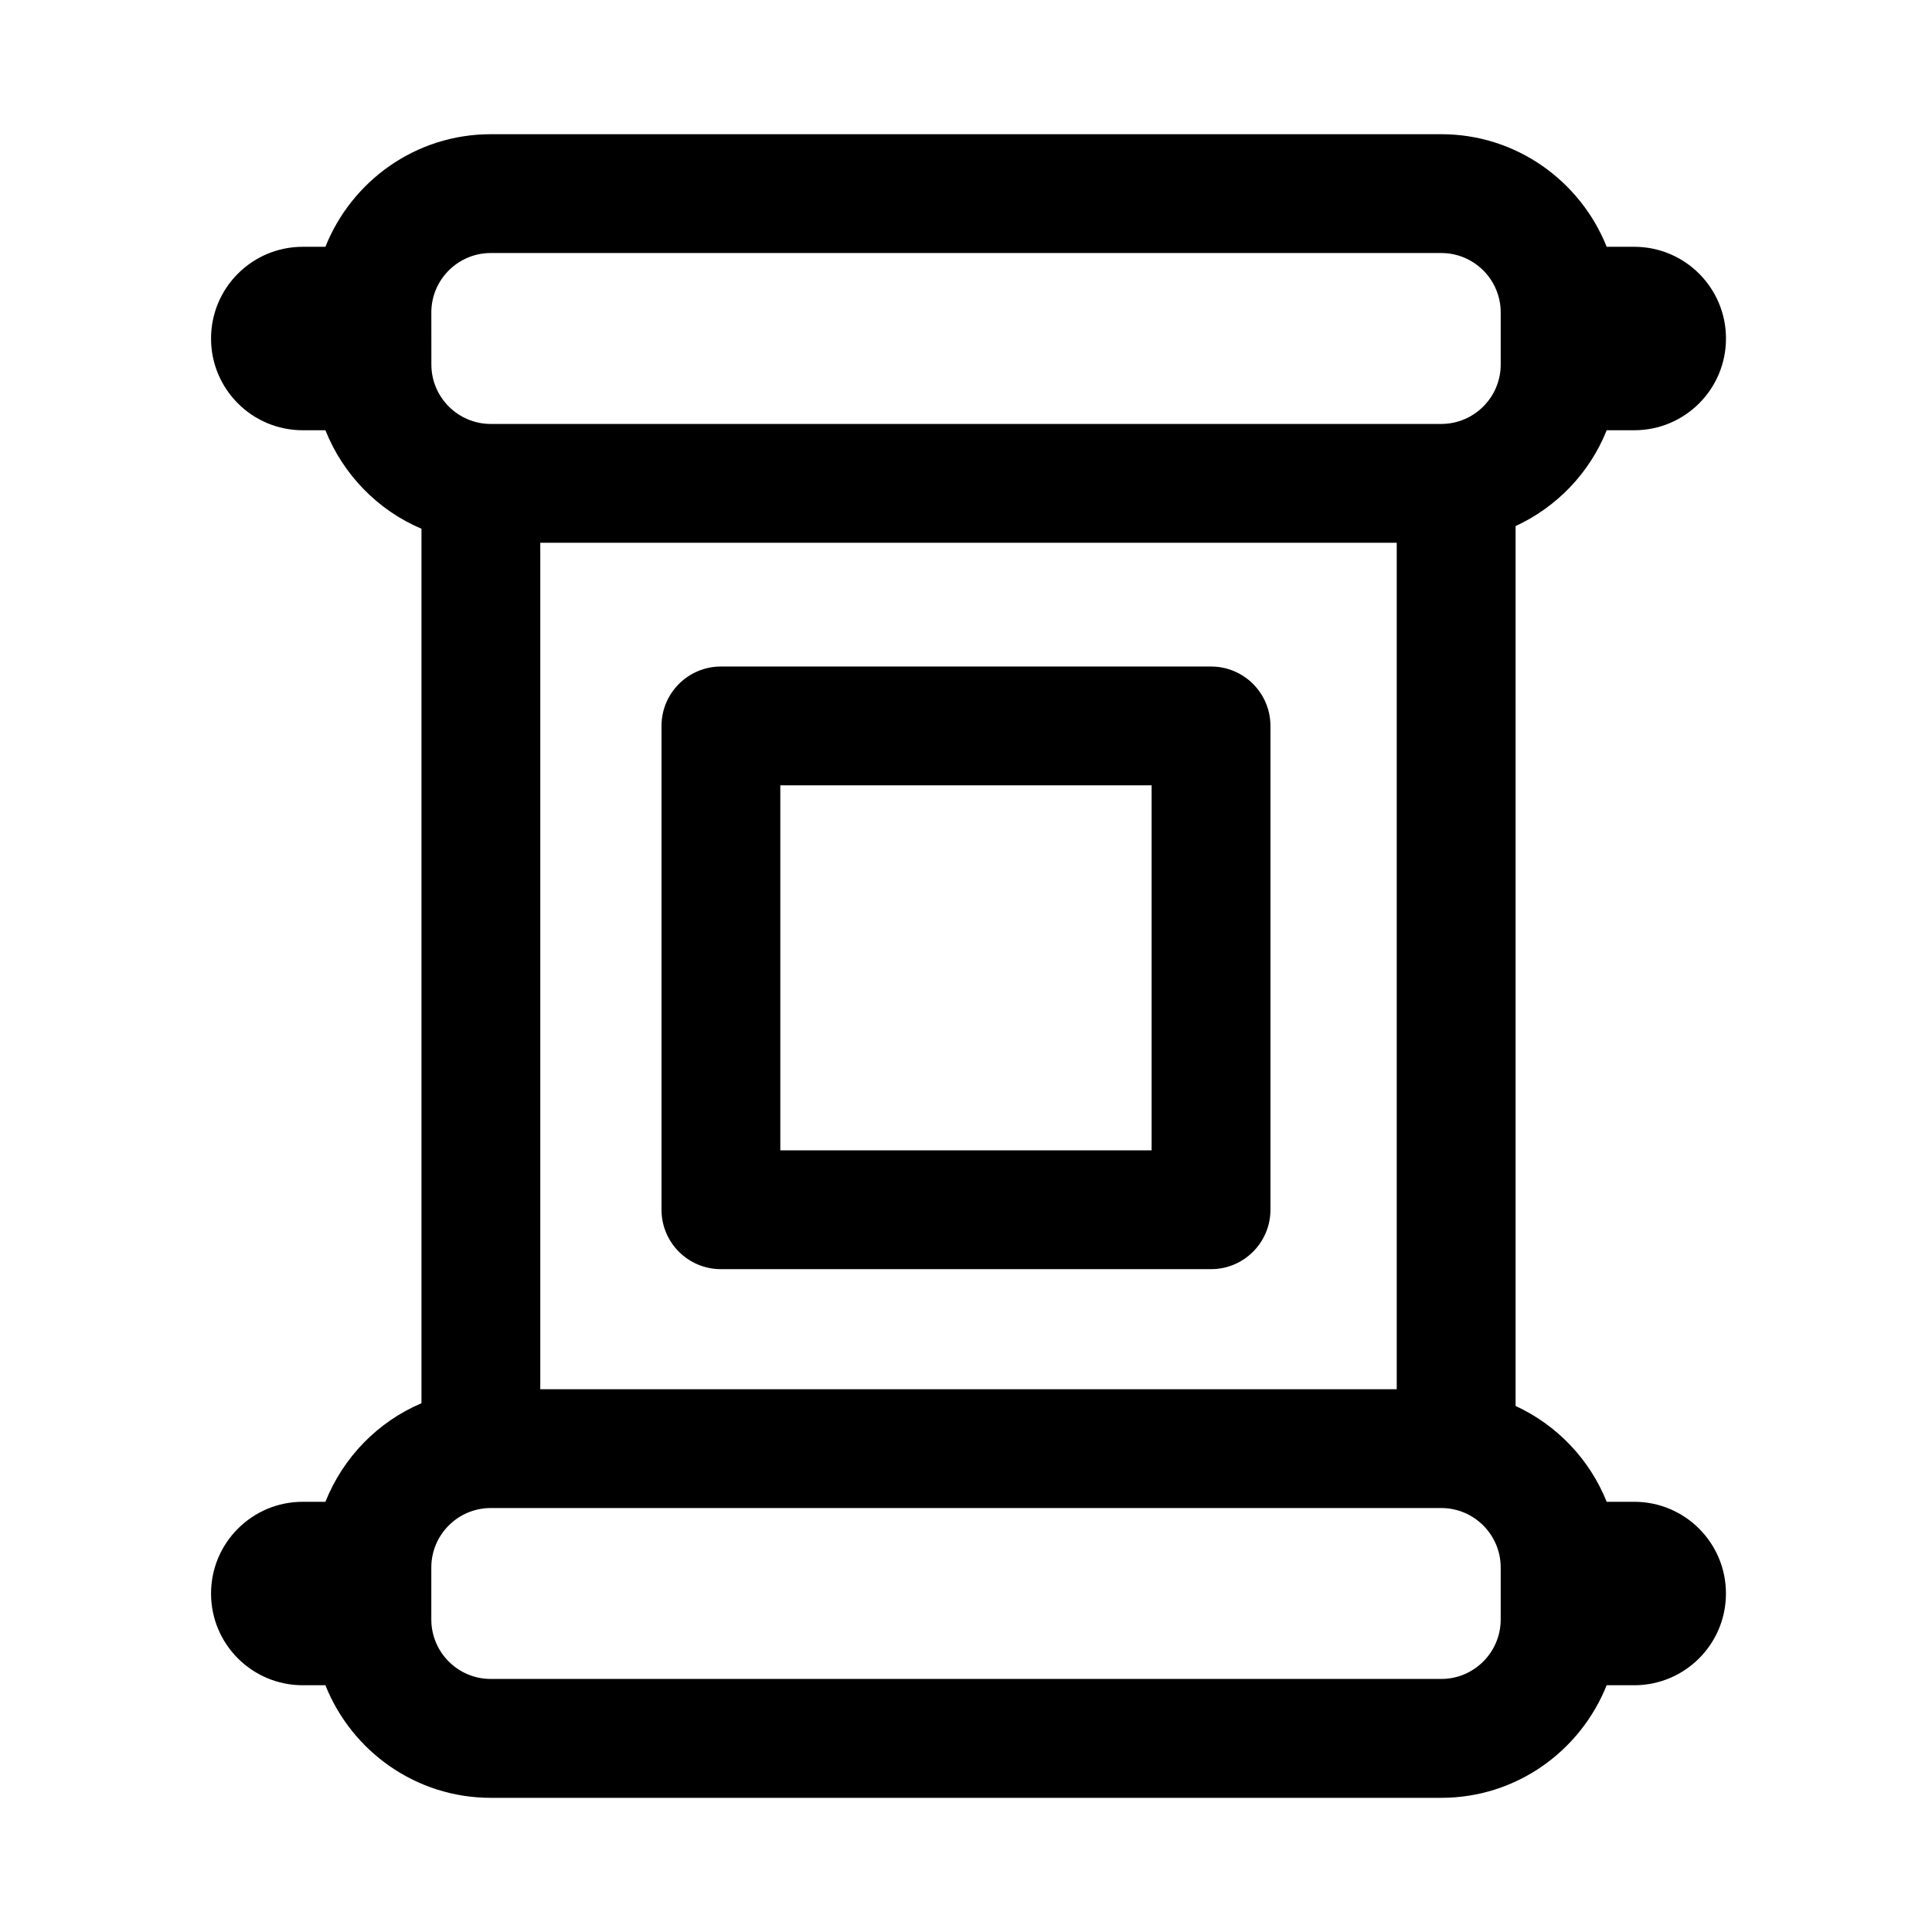 <?xml version="1.0" encoding="UTF-8"?>
<!-- Uploaded to: SVG Repo, www.svgrepo.com, Generator: SVG Repo Mixer Tools -->
<svg fill="#000000" width="800px" height="800px" version="1.1" viewBox="144 144 512 512" xmlns="http://www.w3.org/2000/svg">
 <g>
  <path d="m577.09 541.99h-7.305c-4.504-11.258-13.18-20.34-24.137-25.395l0.004-233.18c10.957-5.07 19.648-14.137 24.137-25.395h7.305c13.43 0 24.309-10.879 24.309-24.309 0-13.414-10.879-24.309-24.309-24.309h-7.305c-6.977-17.445-23.949-29.836-43.836-29.836h-251.9c-19.883 0-36.855 12.391-43.816 29.836h-6c-13.43 0-24.309 10.895-24.309 24.309 0 13.43 10.879 24.309 24.309 24.309h6c4.676 11.727 13.855 21.191 25.457 26.102v231.75c-11.602 4.914-20.781 14.391-25.457 26.121l-6-0.004c-13.43 0-24.309 10.895-24.309 24.309 0 13.43 10.879 24.309 24.309 24.309h6c6.941 17.43 23.93 29.836 43.816 29.836h251.91c19.883 0 36.855-12.391 43.816-29.836h7.305c13.43 0 24.309-10.879 24.309-24.309 0.012-13.426-10.883-24.309-24.297-24.309zm-62.941-254.15v224.32h-226.97v-224.32zm-255.84-61.043c0-8.676 7.07-15.742 15.742-15.742h251.91c8.676 0 15.742 7.07 15.742 15.742v13.809c0 8.676-7.07 15.742-15.742 15.742l-251.9 0.004c-8.676 0-15.742-7.07-15.742-15.742zm283.39 346.4c0 8.676-7.07 15.742-15.742 15.742h-251.91c-8.676 0-15.742-7.07-15.742-15.742v-13.809c0-8.676 7.07-15.742 15.742-15.742h251.91c8.676 0 15.742 7.07 15.742 15.742z"/>
  <path d="m335.05 480.34h129.89c8.691 0 15.742-7.055 15.742-15.742v-128.22c0-8.691-7.055-15.742-15.742-15.742h-129.89c-8.691 0-15.742 7.055-15.742 15.742v128.22c-0.004 8.688 7.051 15.742 15.742 15.742zm15.742-128.22h98.398v96.73h-98.398z"/>
 </g>
</svg>